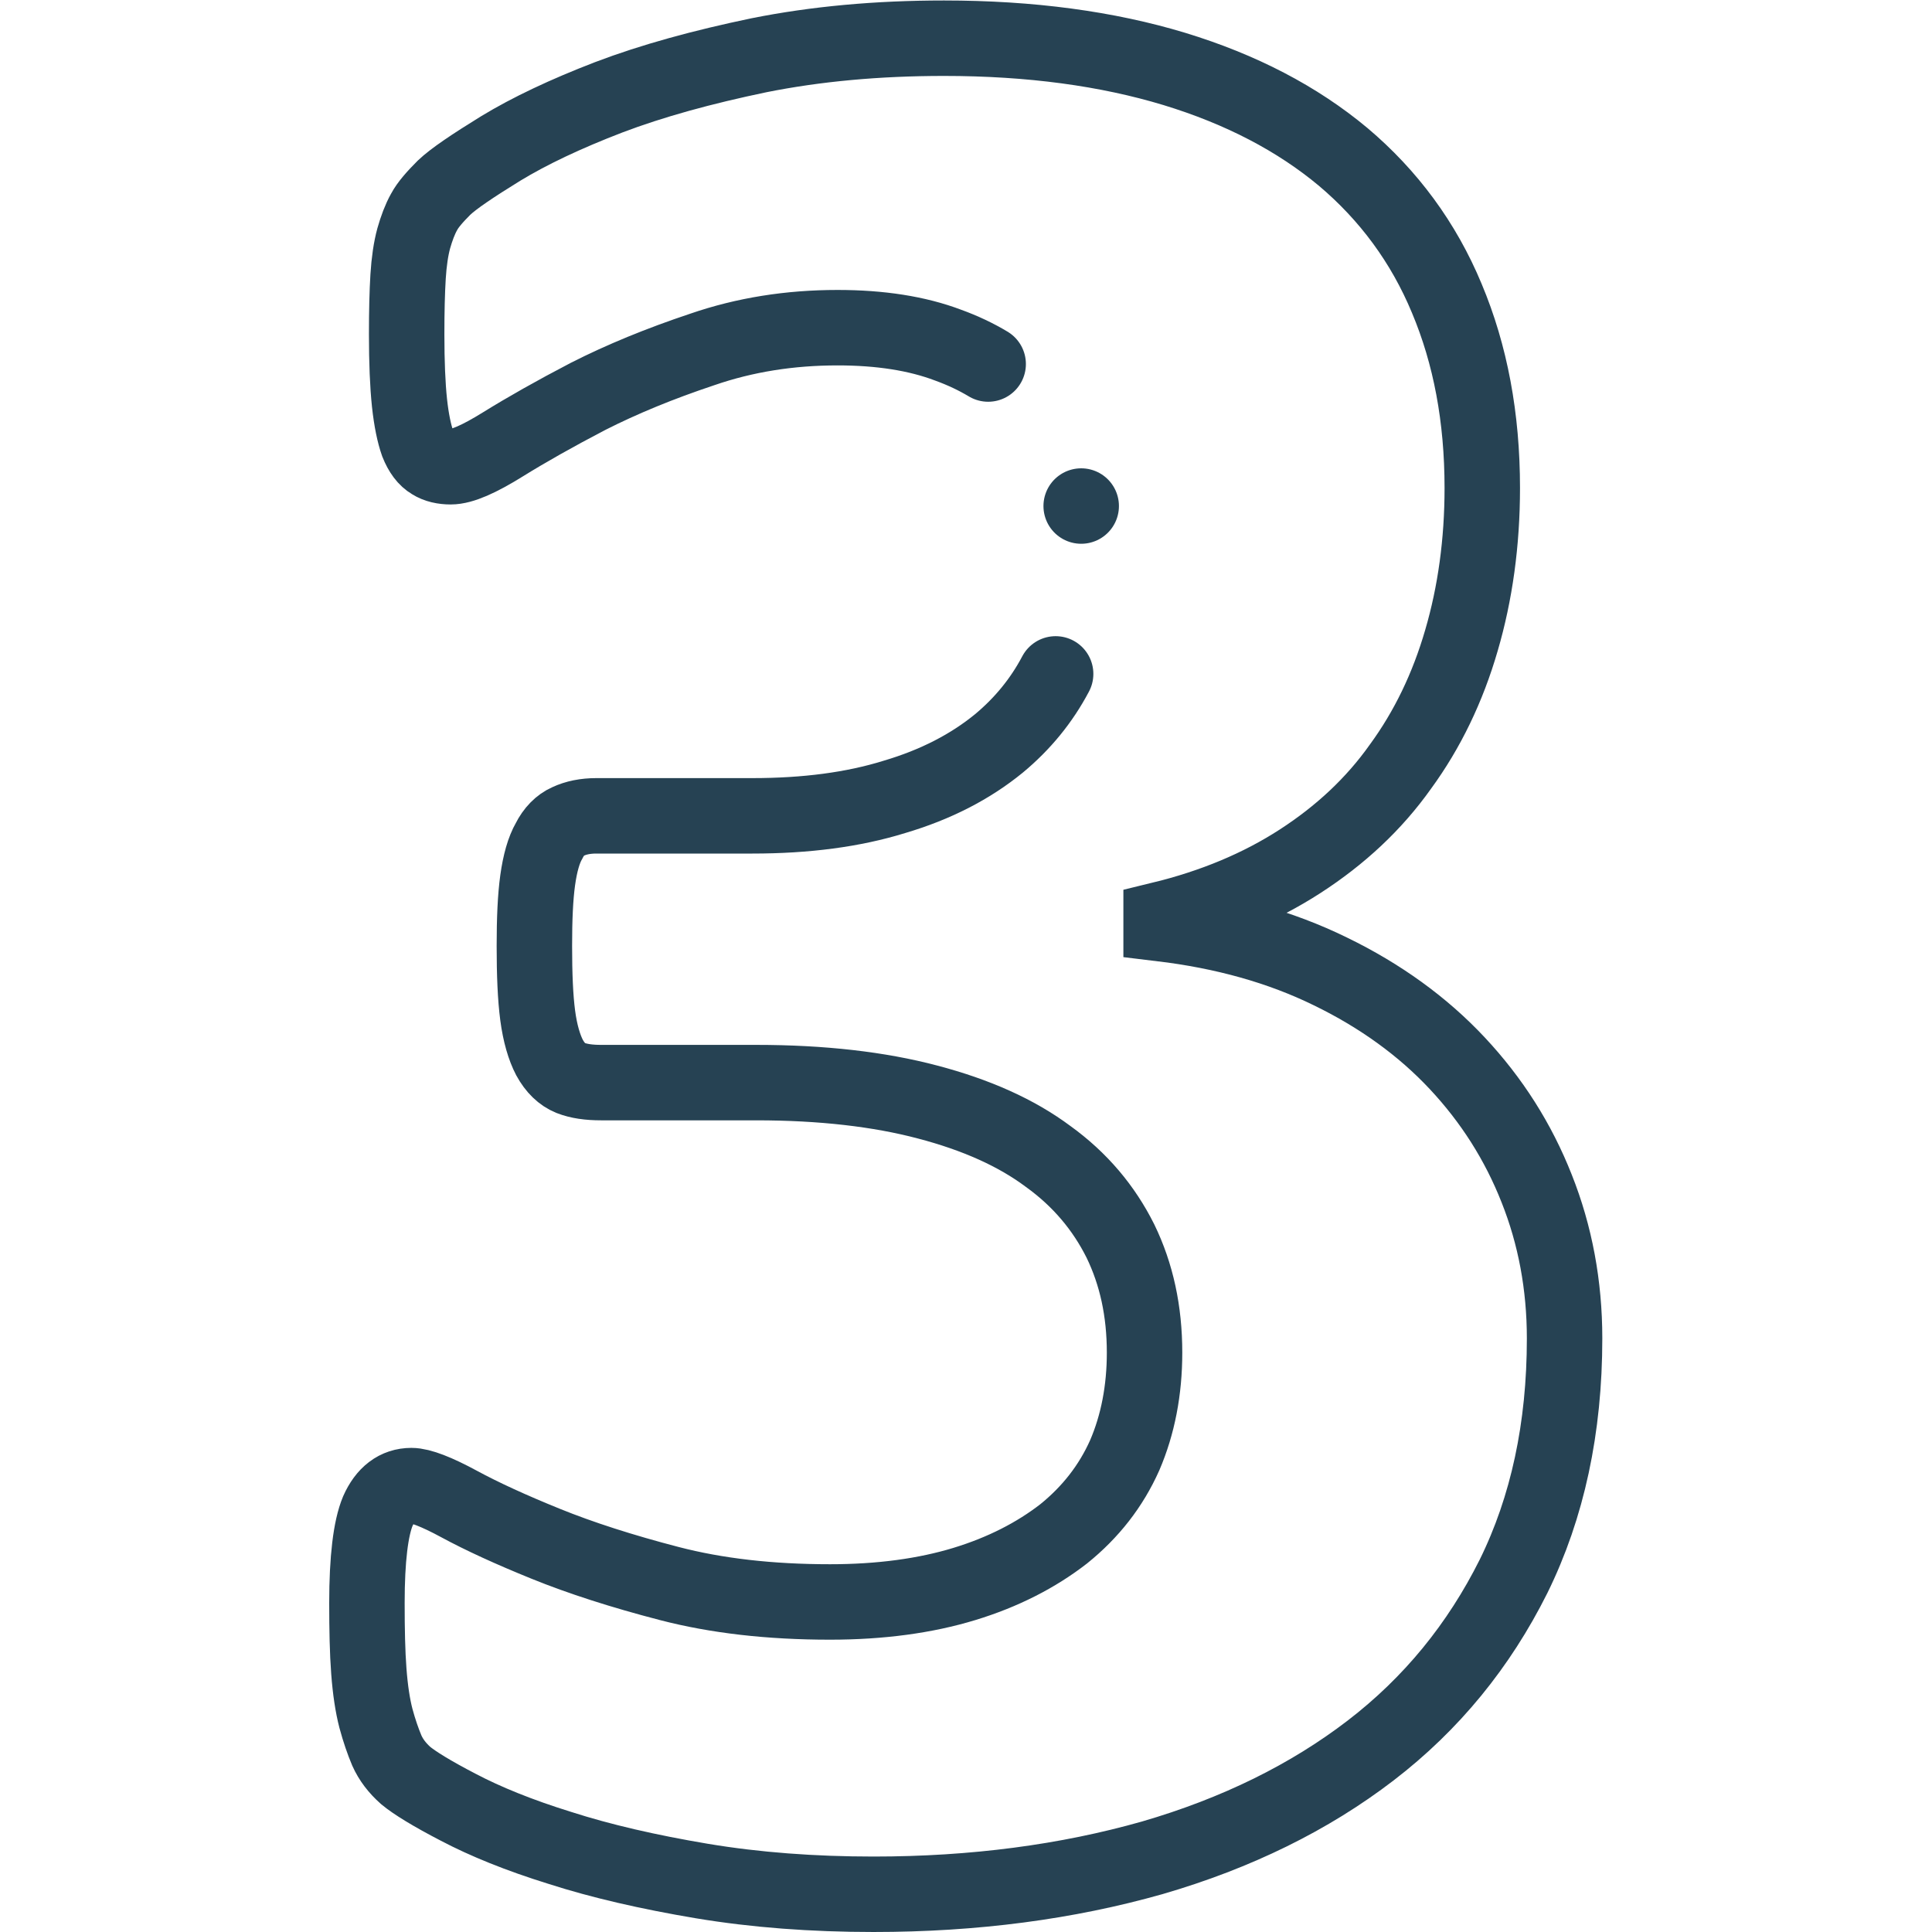 <svg version="1.1" id="svg1053" xml:space="preserve" width="682.667" height="682.667" viewBox="0 0 682.667 682.667" xmlns="http://www.w3.org/2000/svg" xmlns:svg="http://www.w3.org/2000/svg"><defs id="defs1057"><clipPath clipPathUnits="userSpaceOnUse" id="clipPath1067"><path d="M 0,512 H 512 V 0 H 0 Z" id="path1065" fill="#264253" opacity="1" original-fill="#000000"></path></clipPath></defs><g id="g1059" transform="matrix(1.333,0,0,-1.333,0,682.667)"><g id="g1061"><g id="g1063" clip-path="url(#clipPath1067)"><g id="g1069" transform="translate(261.941,415.634)"><path d="m 0,0 c -3.2,1.92 -6.728,3.593 -10.581,4.994 -8.275,3.135 -18.056,4.64 -29.34,4.64 -12.663,0 -24.575,-1.881 -35.859,-5.768 -11.284,-3.762 -21.316,-7.898 -30.217,-12.413 -8.902,-4.64 -16.426,-8.902 -22.694,-12.788 -6.269,-3.888 -10.784,-5.894 -13.793,-5.894 -1.88,0 -3.636,0.376 -5.015,1.254 -1.505,0.878 -2.759,2.507 -3.761,5.015 -0.879,2.508 -1.631,6.019 -2.132,10.658 -0.502,4.765 -0.752,10.782 -0.752,18.18 0,6.144 0.125,11.16 0.376,15.297 0.25,4.012 0.752,7.397 1.504,10.156 0.753,2.633 1.63,5.016 2.759,7.022 1.003,1.88 2.884,4.011 5.266,6.394 2.508,2.382 7.523,5.768 15.046,10.406 7.649,4.64 17.177,9.154 28.587,13.541 11.536,4.389 24.826,8.026 39.872,11.16 15.046,3.009 31.345,4.513 49.024,4.513 22.945,0 43.257,-2.758 61.062,-8.149 17.678,-5.391 32.599,-13.165 44.761,-23.322 12.036,-10.155 21.315,-22.694 27.458,-37.489 6.27,-14.921 9.405,-31.595 9.405,-50.278 0,-14.419 -1.881,-27.96 -5.518,-40.373 -3.636,-12.538 -9.026,-23.697 -16.174,-33.477 -7.021,-9.905 -15.924,-18.18 -26.581,-25.077 -10.657,-6.895 -22.944,-12.036 -36.862,-15.422 v -1.128 c 16.676,-2.006 31.596,-6.143 44.887,-12.664 13.165,-6.394 24.449,-14.544 33.602,-24.324 9.153,-9.779 16.174,-20.813 21.065,-33.226 4.889,-12.288 7.397,-25.579 7.397,-39.747 0,-23.696 -4.514,-44.76 -13.541,-63.067 -9.153,-18.306 -21.691,-33.728 -37.866,-46.141 -16.174,-12.412 -35.483,-21.941 -57.926,-28.461 -22.569,-6.394 -47.145,-9.654 -73.851,-9.654 -16.048,0 -31.22,1.128 -45.514,3.511 -14.168,2.382 -26.706,5.266 -37.615,8.776 -10.908,3.385 -19.81,7.022 -26.957,10.783 -7.021,3.636 -11.661,6.52 -13.917,8.401 -2.256,2.006 -3.887,4.138 -5.015,6.644 -1.003,2.383 -2.006,5.267 -2.884,8.527 -0.878,3.385 -1.505,7.523 -1.881,12.538 -0.376,4.89 -0.502,11.034 -0.502,18.056 0,11.66 1.003,19.809 2.884,24.324 2.007,4.513 5.016,6.769 8.902,6.769 2.383,0 6.646,-1.629 12.664,-4.889 6.018,-3.26 13.667,-6.771 22.946,-10.532 9.277,-3.761 20.185,-7.272 32.724,-10.532 12.538,-3.261 26.706,-4.89 42.63,-4.89 13.416,0 25.327,1.629 35.609,4.764 10.281,3.135 19.058,7.65 26.33,13.291 7.147,5.768 12.538,12.663 16.175,20.814 3.51,8.149 5.265,17.302 5.265,27.208 0,11.033 -2.131,20.813 -6.394,29.59 -4.388,8.777 -10.658,16.299 -19.184,22.443 -8.4,6.269 -19.058,11.034 -31.973,14.419 -12.789,3.386 -27.96,5.14 -45.388,5.14 h -41.125 c -3.26,0 -5.893,0.376 -8.15,1.254 -2.132,0.878 -4.012,2.633 -5.517,5.392 -1.379,2.633 -2.507,6.394 -3.134,11.159 -0.627,4.765 -0.878,10.908 -0.878,18.431 0,7.147 0.251,12.915 0.878,17.429 0.627,4.513 1.63,8.024 3.009,10.406 1.254,2.508 3.009,4.263 5.015,5.14 2.132,1.003 4.639,1.505 7.524,1.505 h 41.376 c 14.168,0 26.706,1.63 37.614,5.016 11.034,3.26 20.187,8.024 27.71,14.168 6.281,5.217 11.297,11.338 15.047,18.439" id="path1071" stroke="#264253" stroke-width="20px" stroke-linecap="round" original-stroke="#000000" fill="none"></path></g><g id="g1073" transform="translate(286.596,377.988)"><path d="M 0,0 H 0.008" id="path1075" stroke="#264253" stroke-width="20px" stroke-linecap="round" original-stroke="#000000" fill="none"></path></g></g></g></g></svg>
